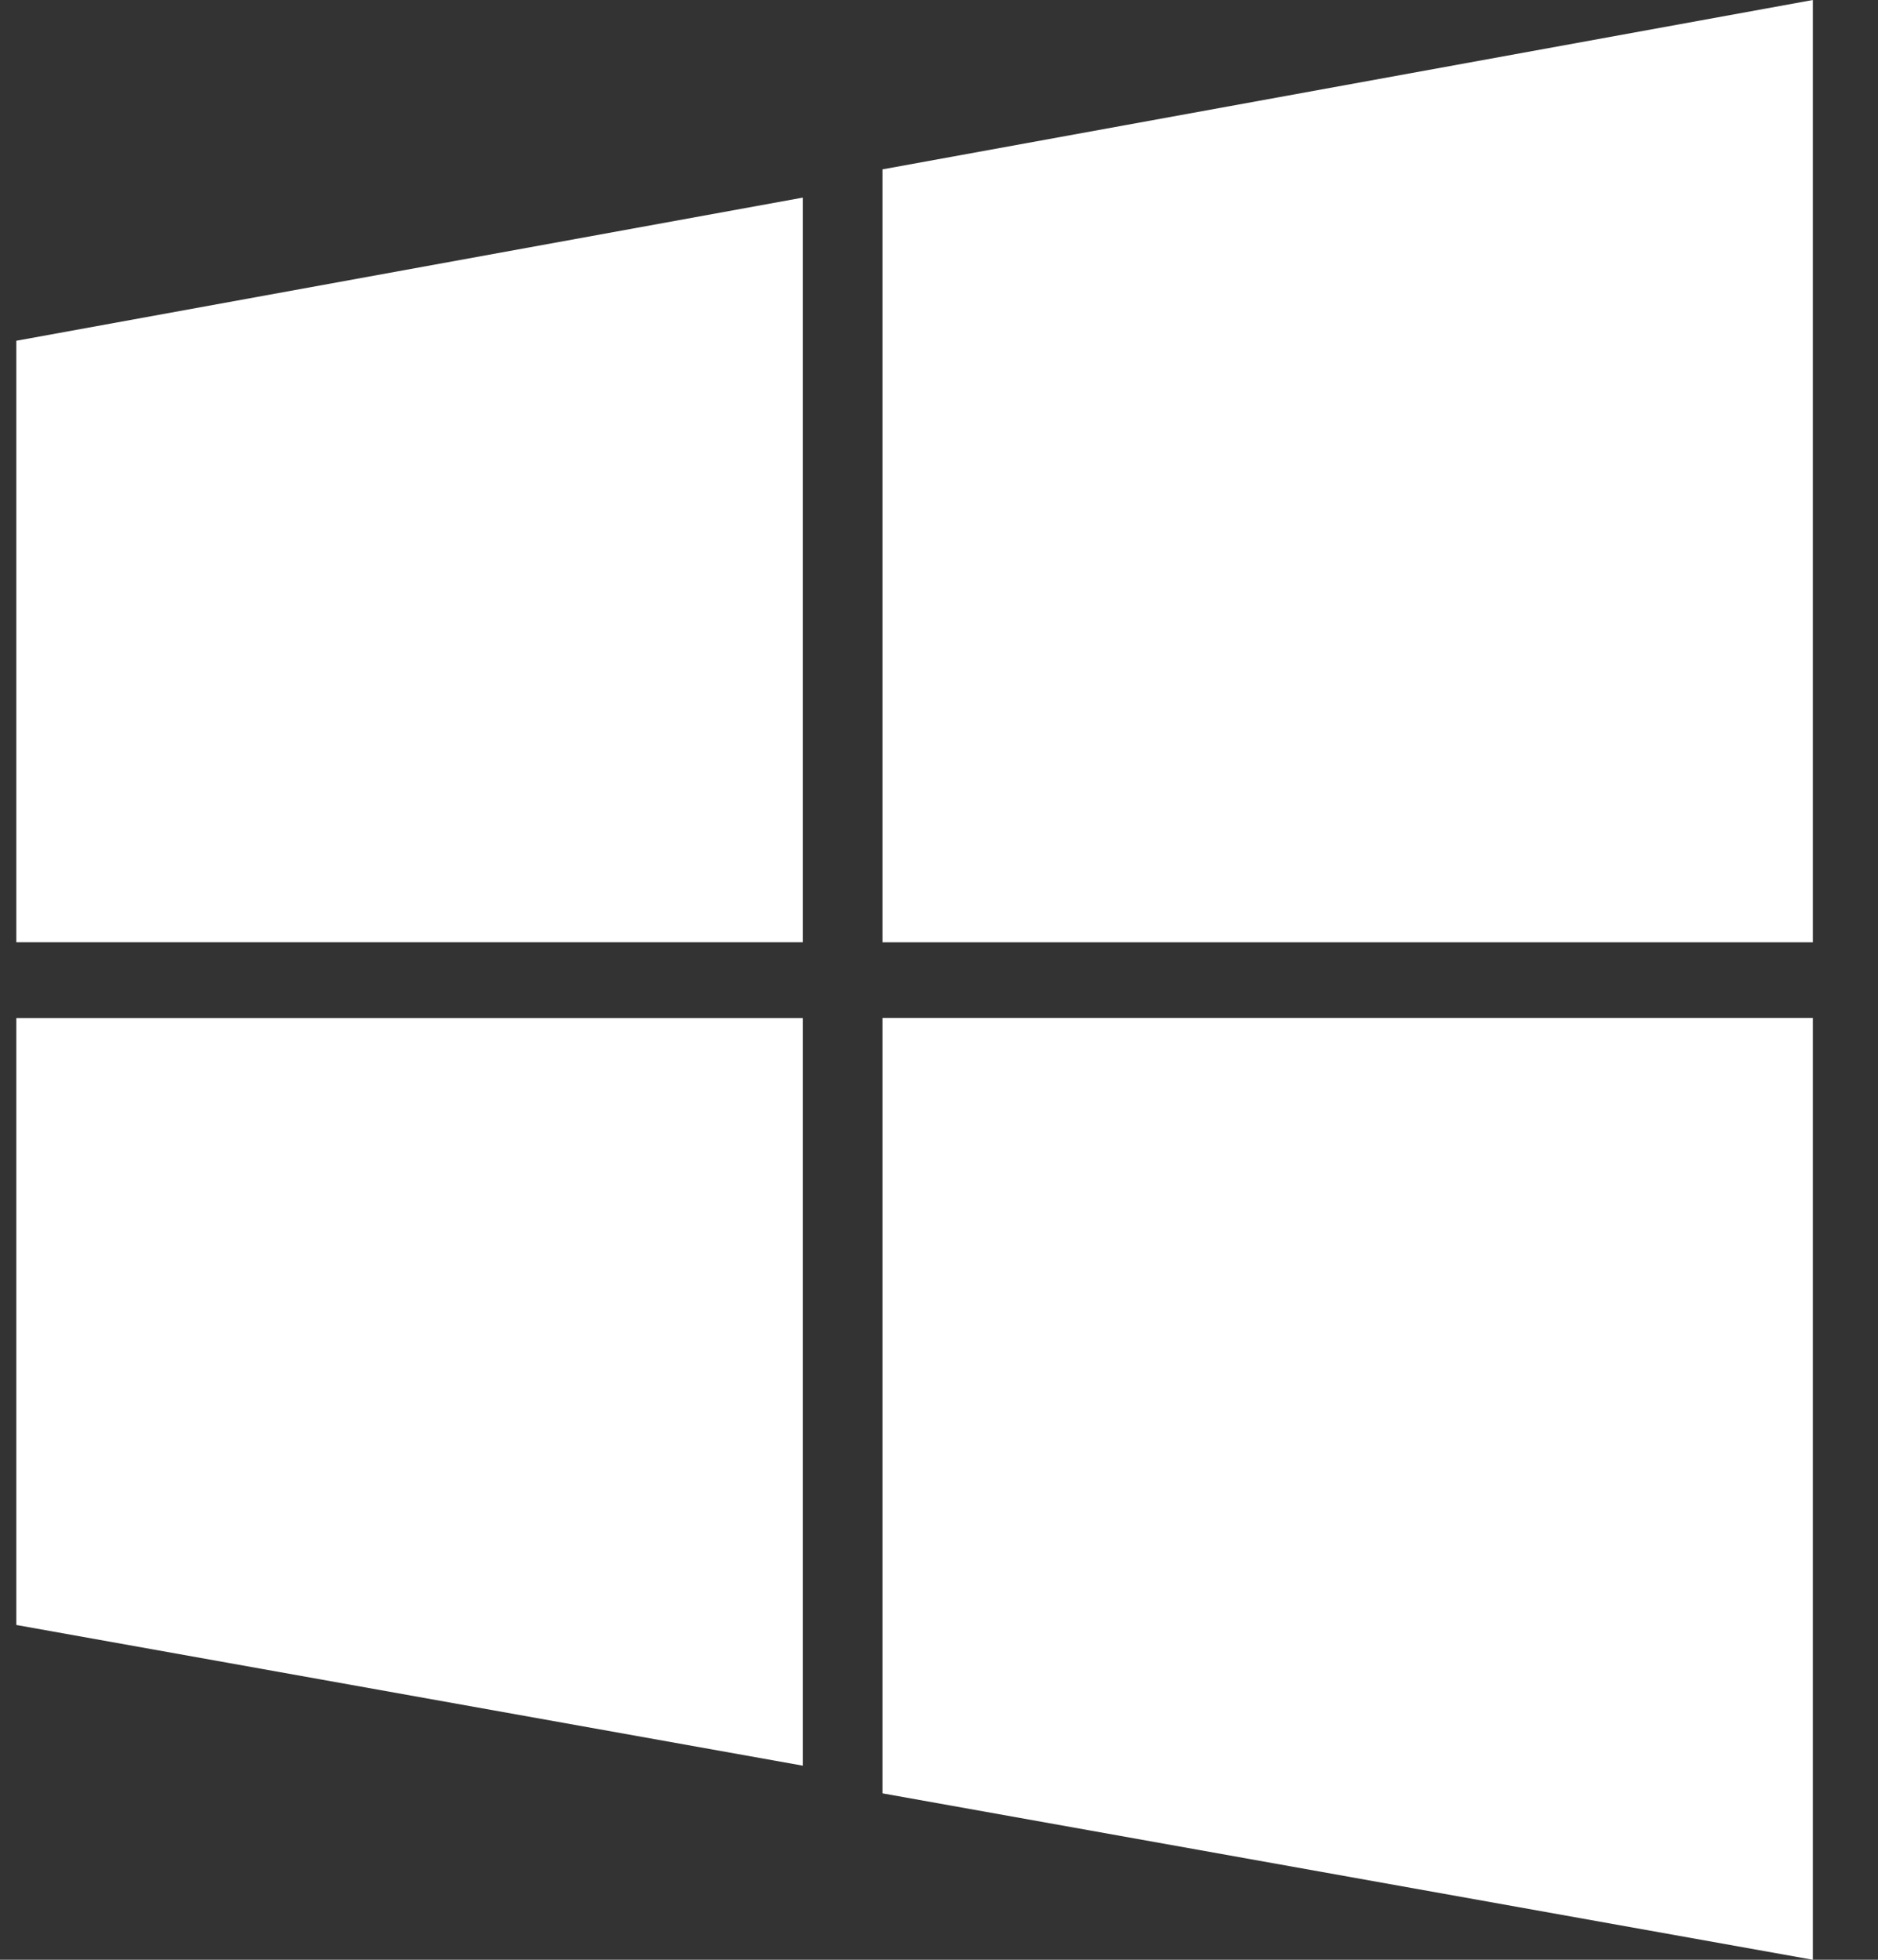 <svg width="23" height="24" viewBox="0 0 23 24" fill="none" xmlns="http://www.w3.org/2000/svg">
<rect x="0" y="0" width="23" height="24" fill="#333333" stroke="none"/>
<path d="M10.808 2.074V11.54H22.202V0L10.808 2.074ZM10.808 21.962L22.202 24V12.466H10.808V21.962ZM0.2 11.539H9.832V2.42L0.2 4.173V11.539ZM0.2 19.9L9.832 21.623V12.468H0.2V19.9Z" fill="white"/>
</svg>

